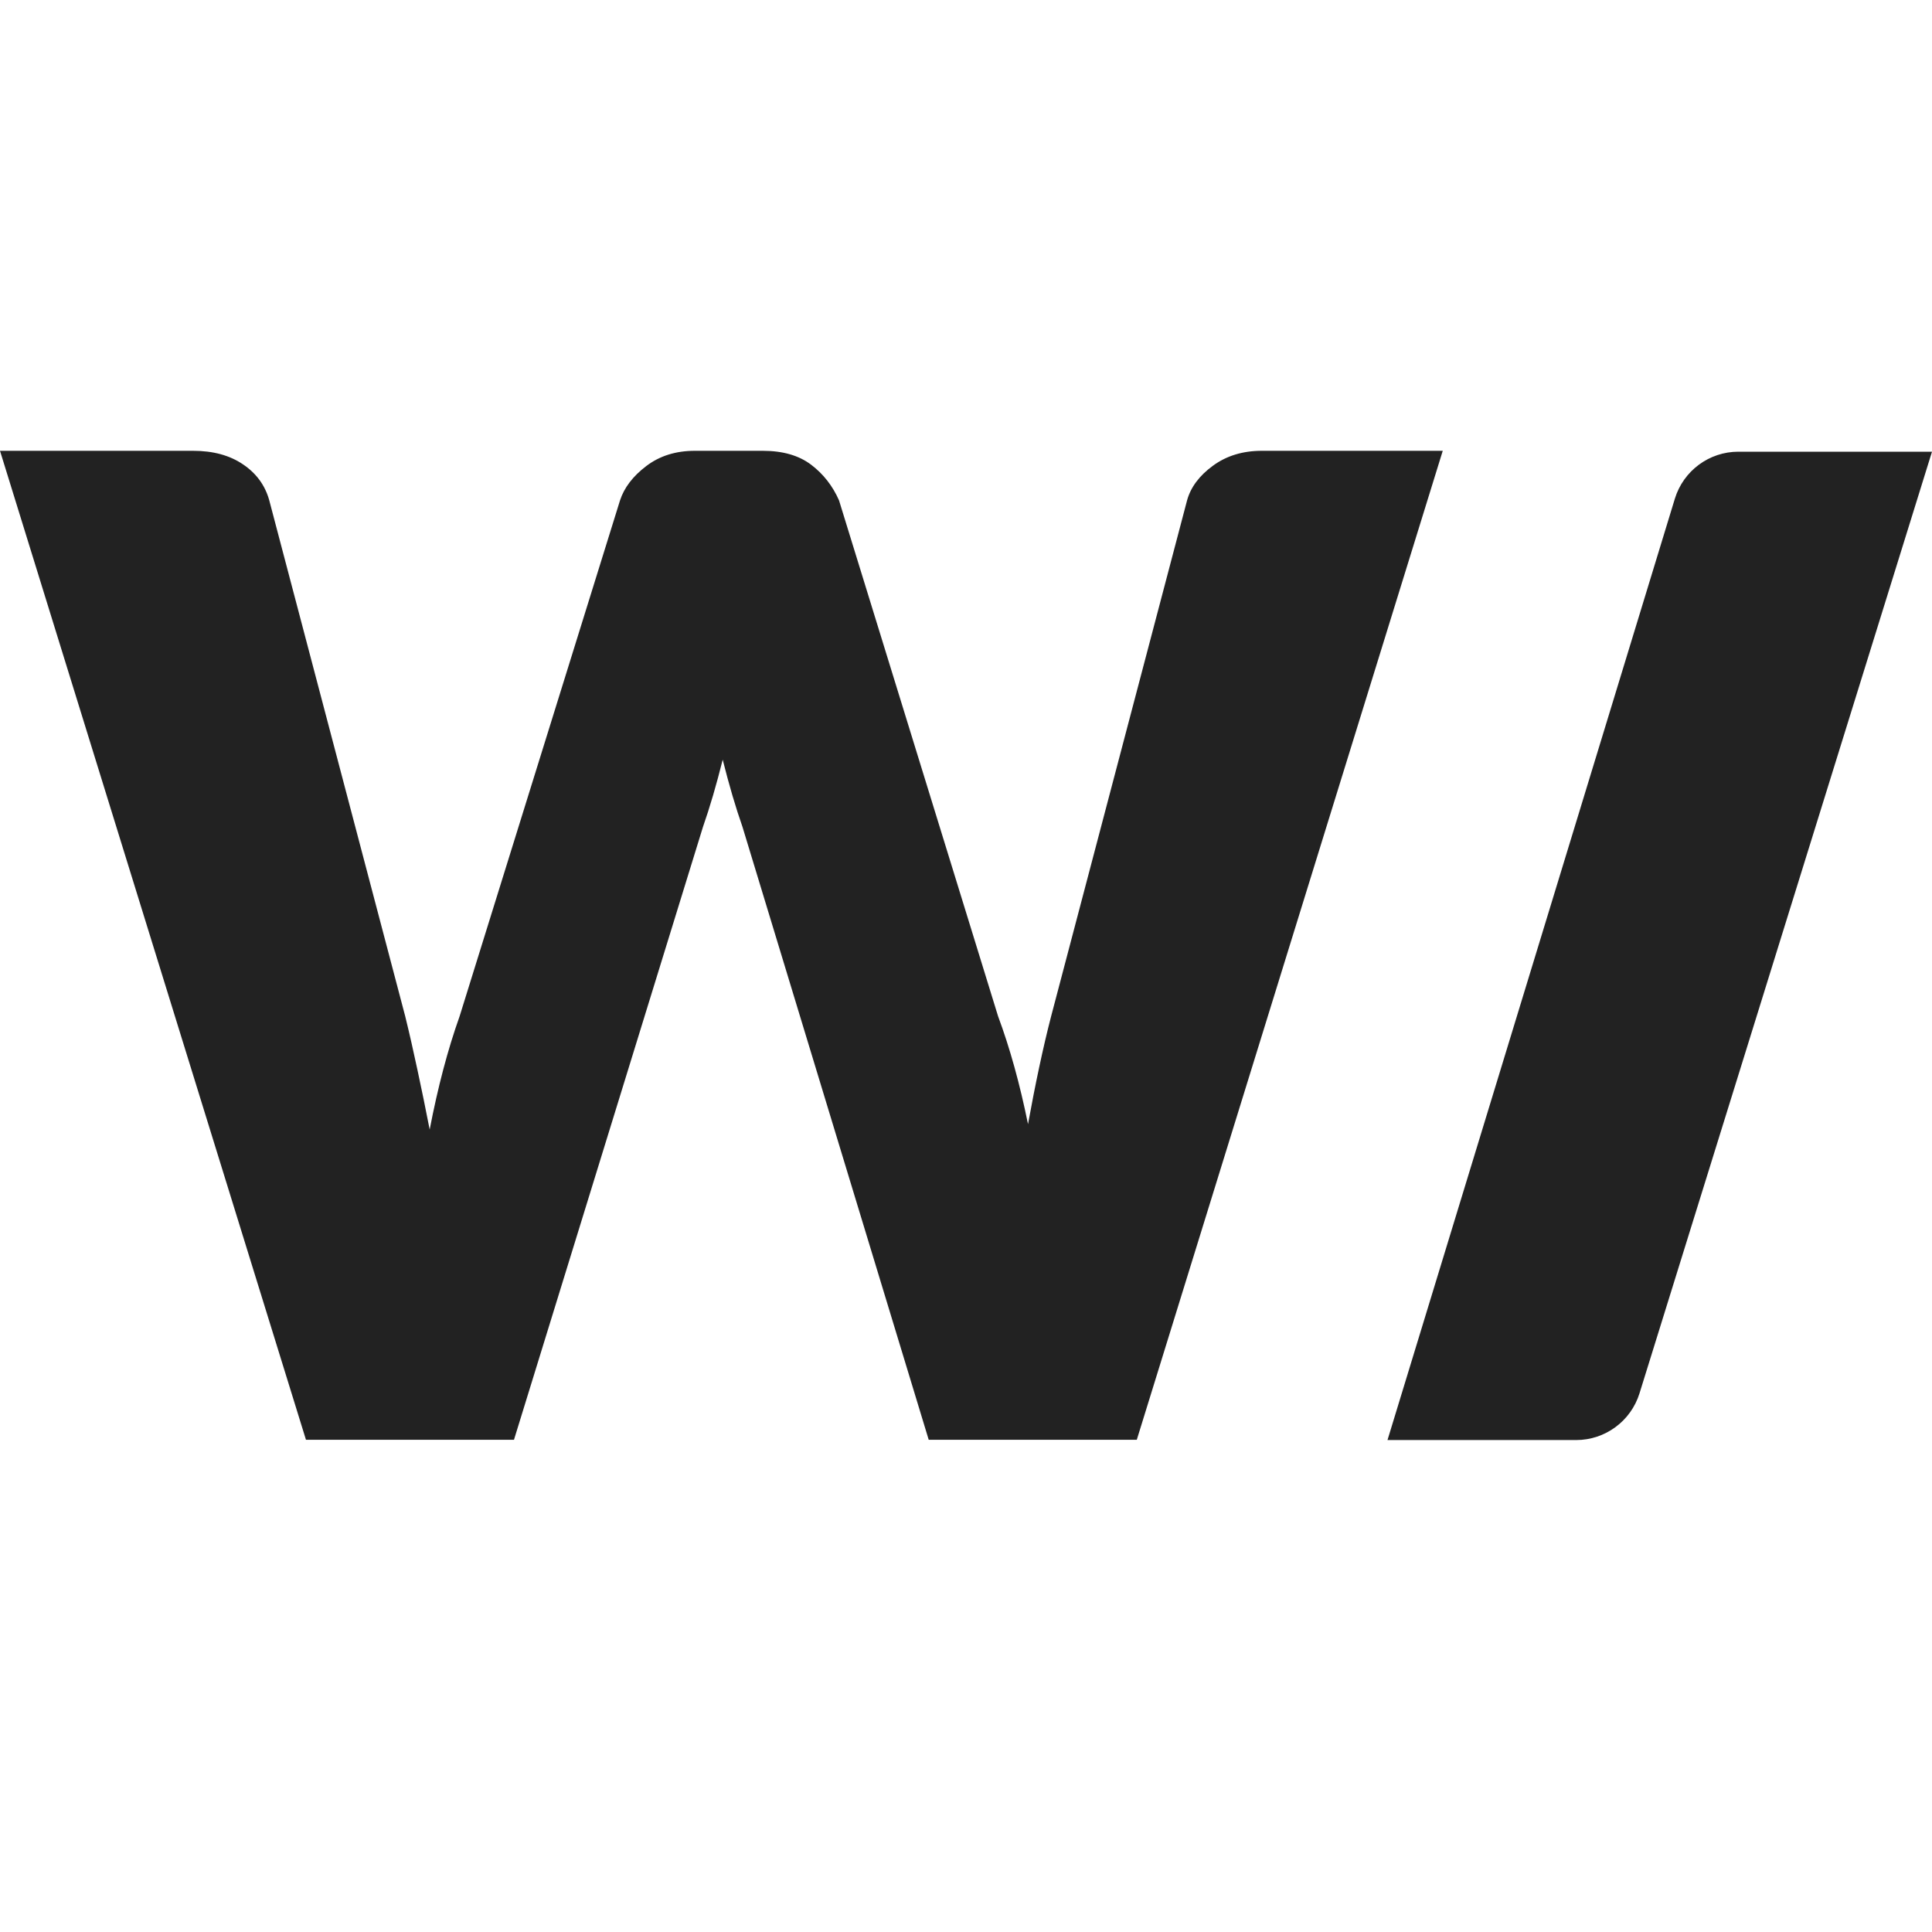 <?xml version="1.0" encoding="UTF-8"?>
<svg width="30px" height="30px" viewBox="0 0 30 30" version="1.1" xmlns="http://www.w3.org/2000/svg" xmlns:xlink="http://www.w3.org/1999/xlink">
    <!-- Generator: Sketch 51.2 (57519) - http://www.bohemiancoding.com/sketch -->
    <title>F3</title>
    <desc>Created with Sketch.</desc>
    <defs></defs>
    <g id="Page-1" stroke="none" stroke-width="1" fill="none" fill-rule="evenodd">
        <g id="Footer" transform="translate(0, -120)" fill-rule="nonzero">
            <g id="F3" transform="translate(0, 120)">
                <rect id="Box" fill="#FFFFFF" x="0" y="0" width="30" height="30"></rect>
                <g id="logo_icon_transparent" transform="translate(0, 7)" fill="#222222">
                    <path d="M0,0 L2.998,0 C3.308,0 3.567,0.07 3.774,0.211 C3.982,0.351 4.117,0.538 4.181,0.769 L6.292,8.78 C6.356,9.04 6.419,9.317 6.482,9.613 C6.546,9.908 6.609,10.217 6.672,10.54 C6.799,9.88 6.954,9.293 7.137,8.78 L9.628,0.769 C9.692,0.573 9.827,0.395 10.035,0.237 C10.242,0.079 10.494,0 10.79,0 L11.845,0 C12.155,0 12.405,0.072 12.595,0.216 C12.785,0.36 12.929,0.545 13.028,0.769 L15.498,8.78 C15.681,9.272 15.836,9.83 15.963,10.456 C16.019,10.147 16.077,9.851 16.137,9.57 C16.197,9.289 16.258,9.026 16.322,8.78 L18.433,0.769 C18.489,0.566 18.623,0.386 18.834,0.232 C19.045,0.077 19.299,0 19.594,0 L22.403,0 L17.652,15.357 L14.421,15.357 L11.529,5.839 C11.423,5.537 11.321,5.189 11.222,4.796 C11.124,5.189 11.022,5.537 10.916,5.839 L7.981,15.357 L4.751,15.357 L0,0 Z M26.993,0.014 L30,0.014 L25.458,14.636 C25.324,15.067 24.925,15.361 24.474,15.361 L21.545,15.361 L26.007,0.744 C26.14,0.31 26.54,0.014 26.993,0.014 Z" id="Combined-Shape"></path>
                </g>
            </g>
        </g>
    </g>
</svg>